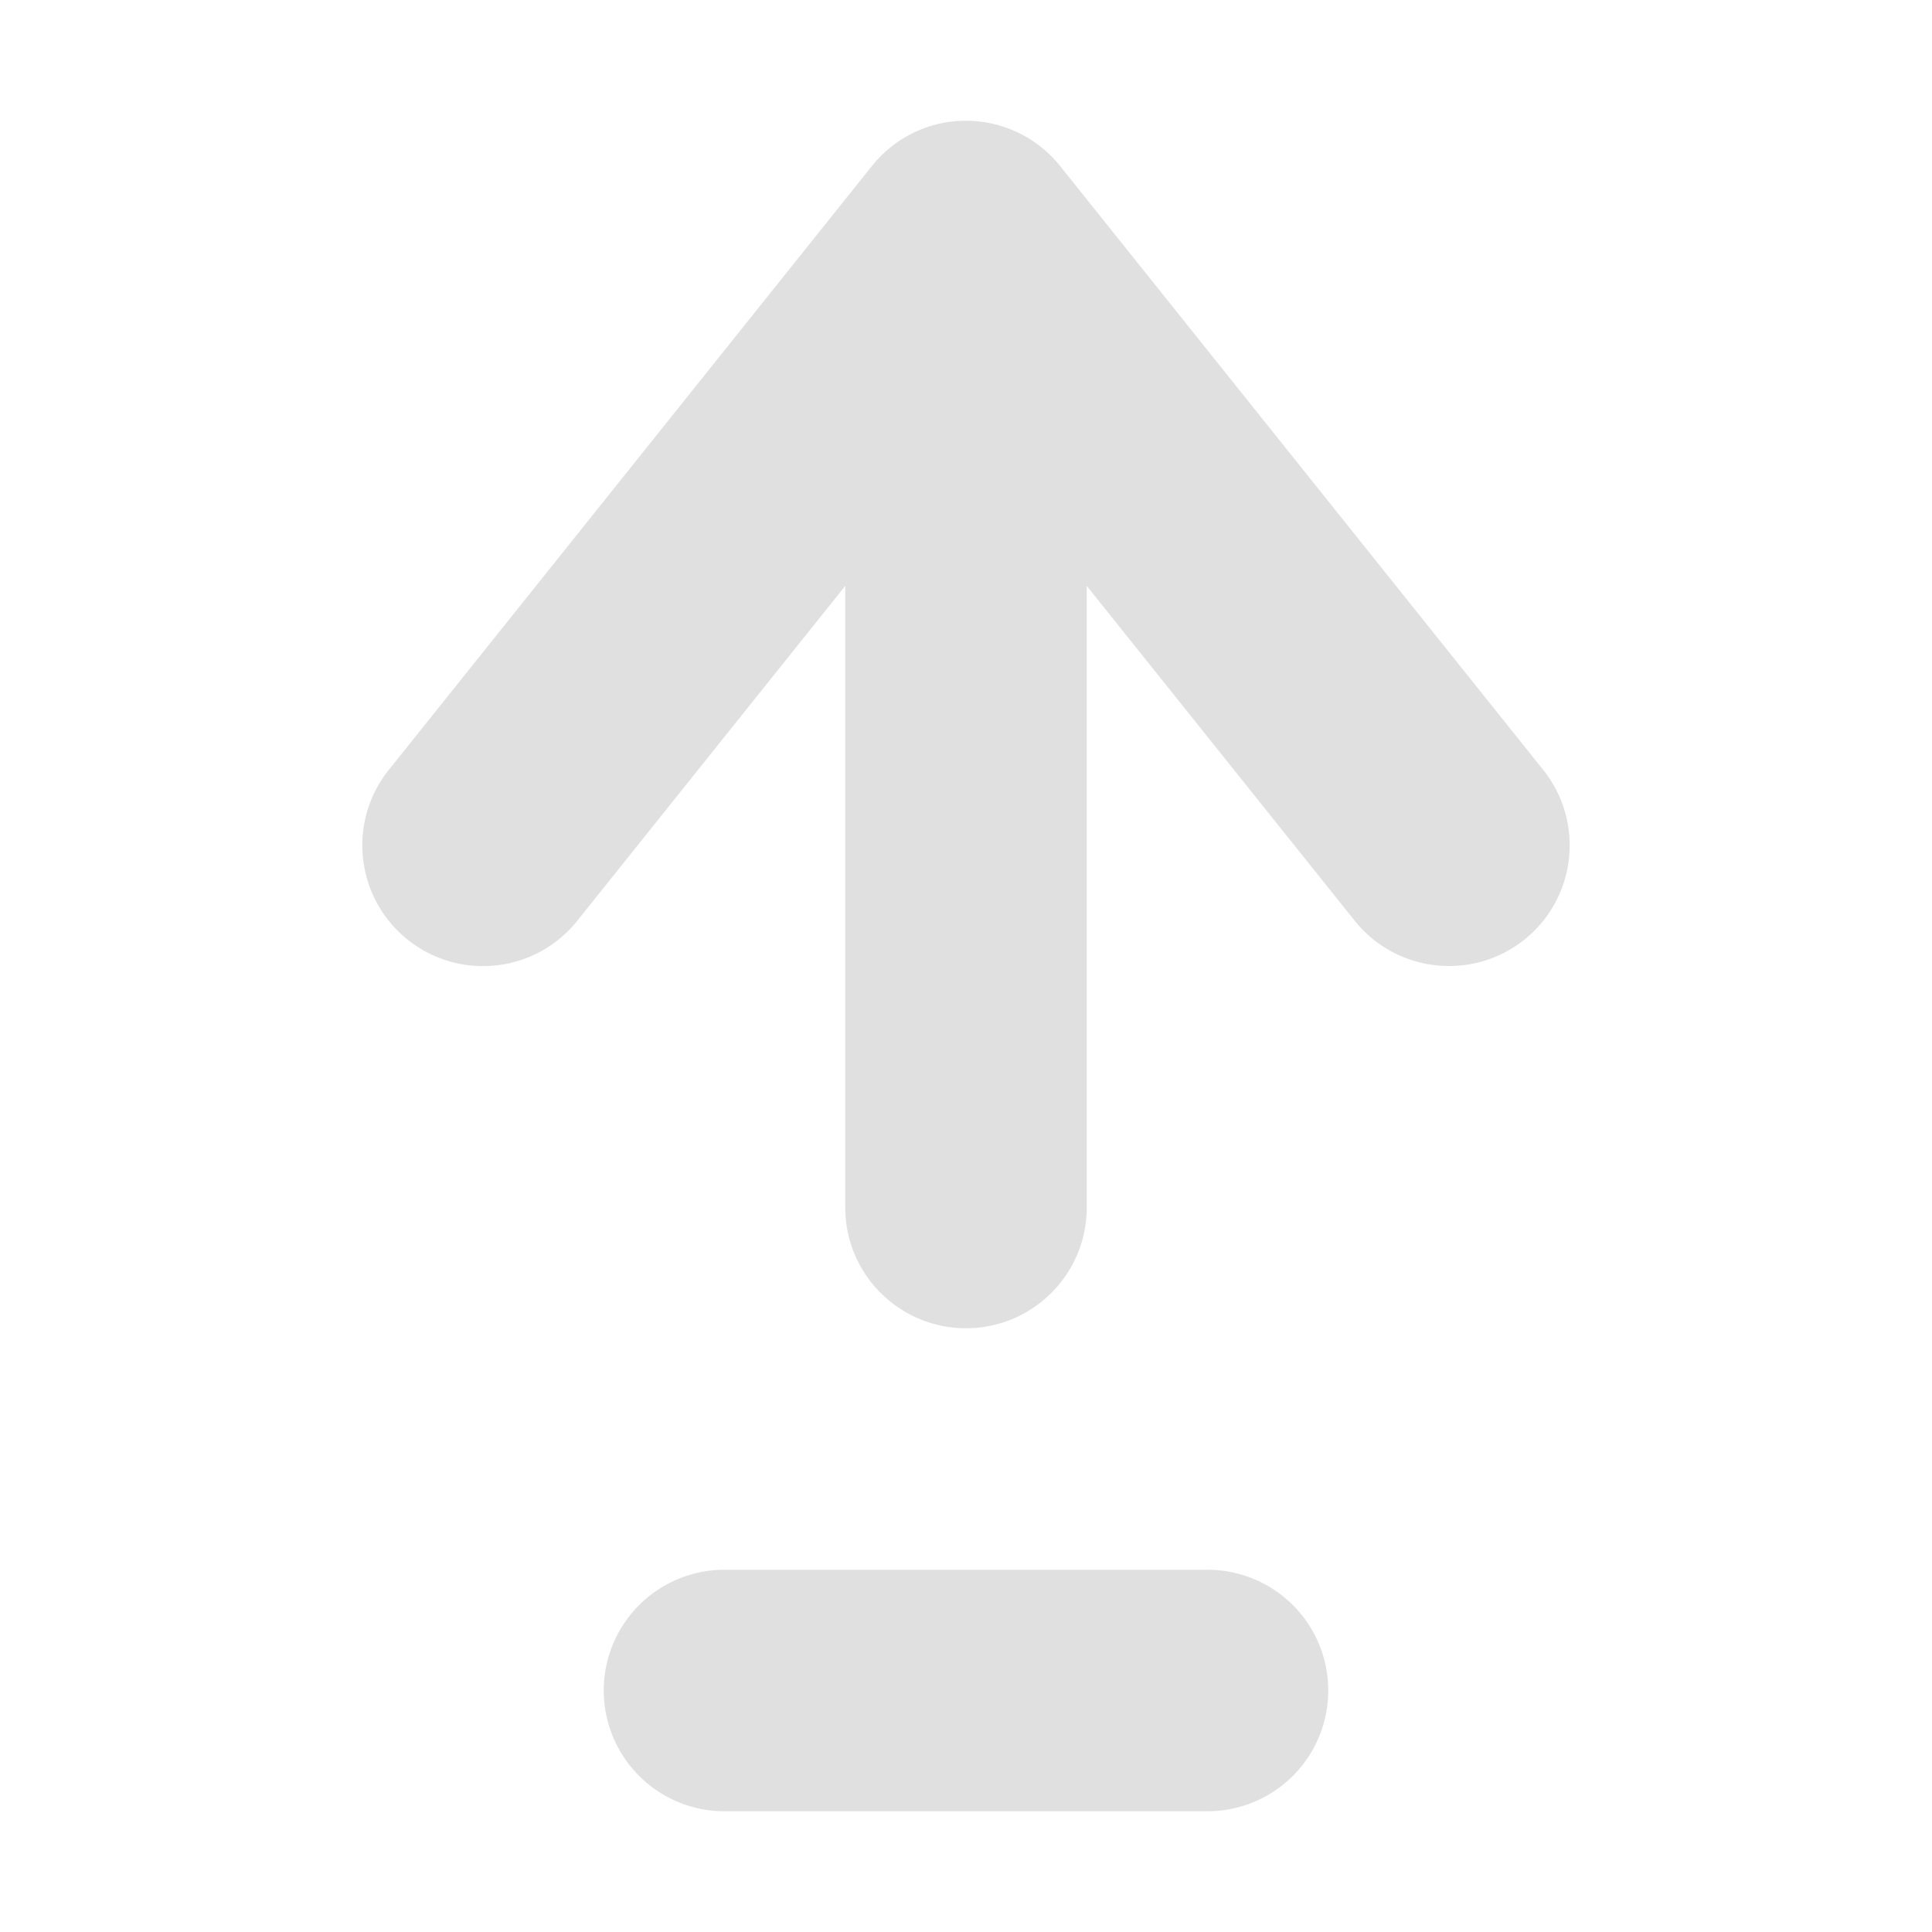 <svg width="16" height="16" version="1.1" viewBox="0 0 16 16" xmlns="http://www.w3.org/2000/svg">
<path d="m6 15a1 1 0 1 1 0 -2h4a1 1 0 1 1 0 2zm2-4c-0.552 0-1-0.448-1-1v-5.148l-2.219 2.773c-0.345 0.432-0.975 0.502-1.406 0.156-0.43-0.345-0.5-0.973-0.156-1.404l4-5c0.189-0.237 0.474-0.377 0.777-0.377 0.306-9e-4 0.595 0.138 0.785 0.377l4 5c0.344 0.431 0.274 1.059-0.156 1.404-0.431 0.345-1.061 0.275-1.406-0.156l-2.219-2.773v5.148c0 0.552-0.448 1-1 1z" color="#000000" color-rendering="auto" dominant-baseline="auto" fill="#e0e0e0" fill-opacity=".996" image-rendering="auto" shape-rendering="auto" solid-color="#000000" style="font-feature-settings:normal;font-variant-alternates:normal;font-variant-caps:normal;font-variant-ligatures:normal;font-variant-numeric:normal;font-variant-position:normal;isolation:auto;mix-blend-mode:normal;shape-padding:0;text-decoration-color:#000000;text-decoration-line:none;text-decoration-style:solid;text-indent:0;text-orientation:mixed;text-transform:none;white-space:normal"/>
</svg>
